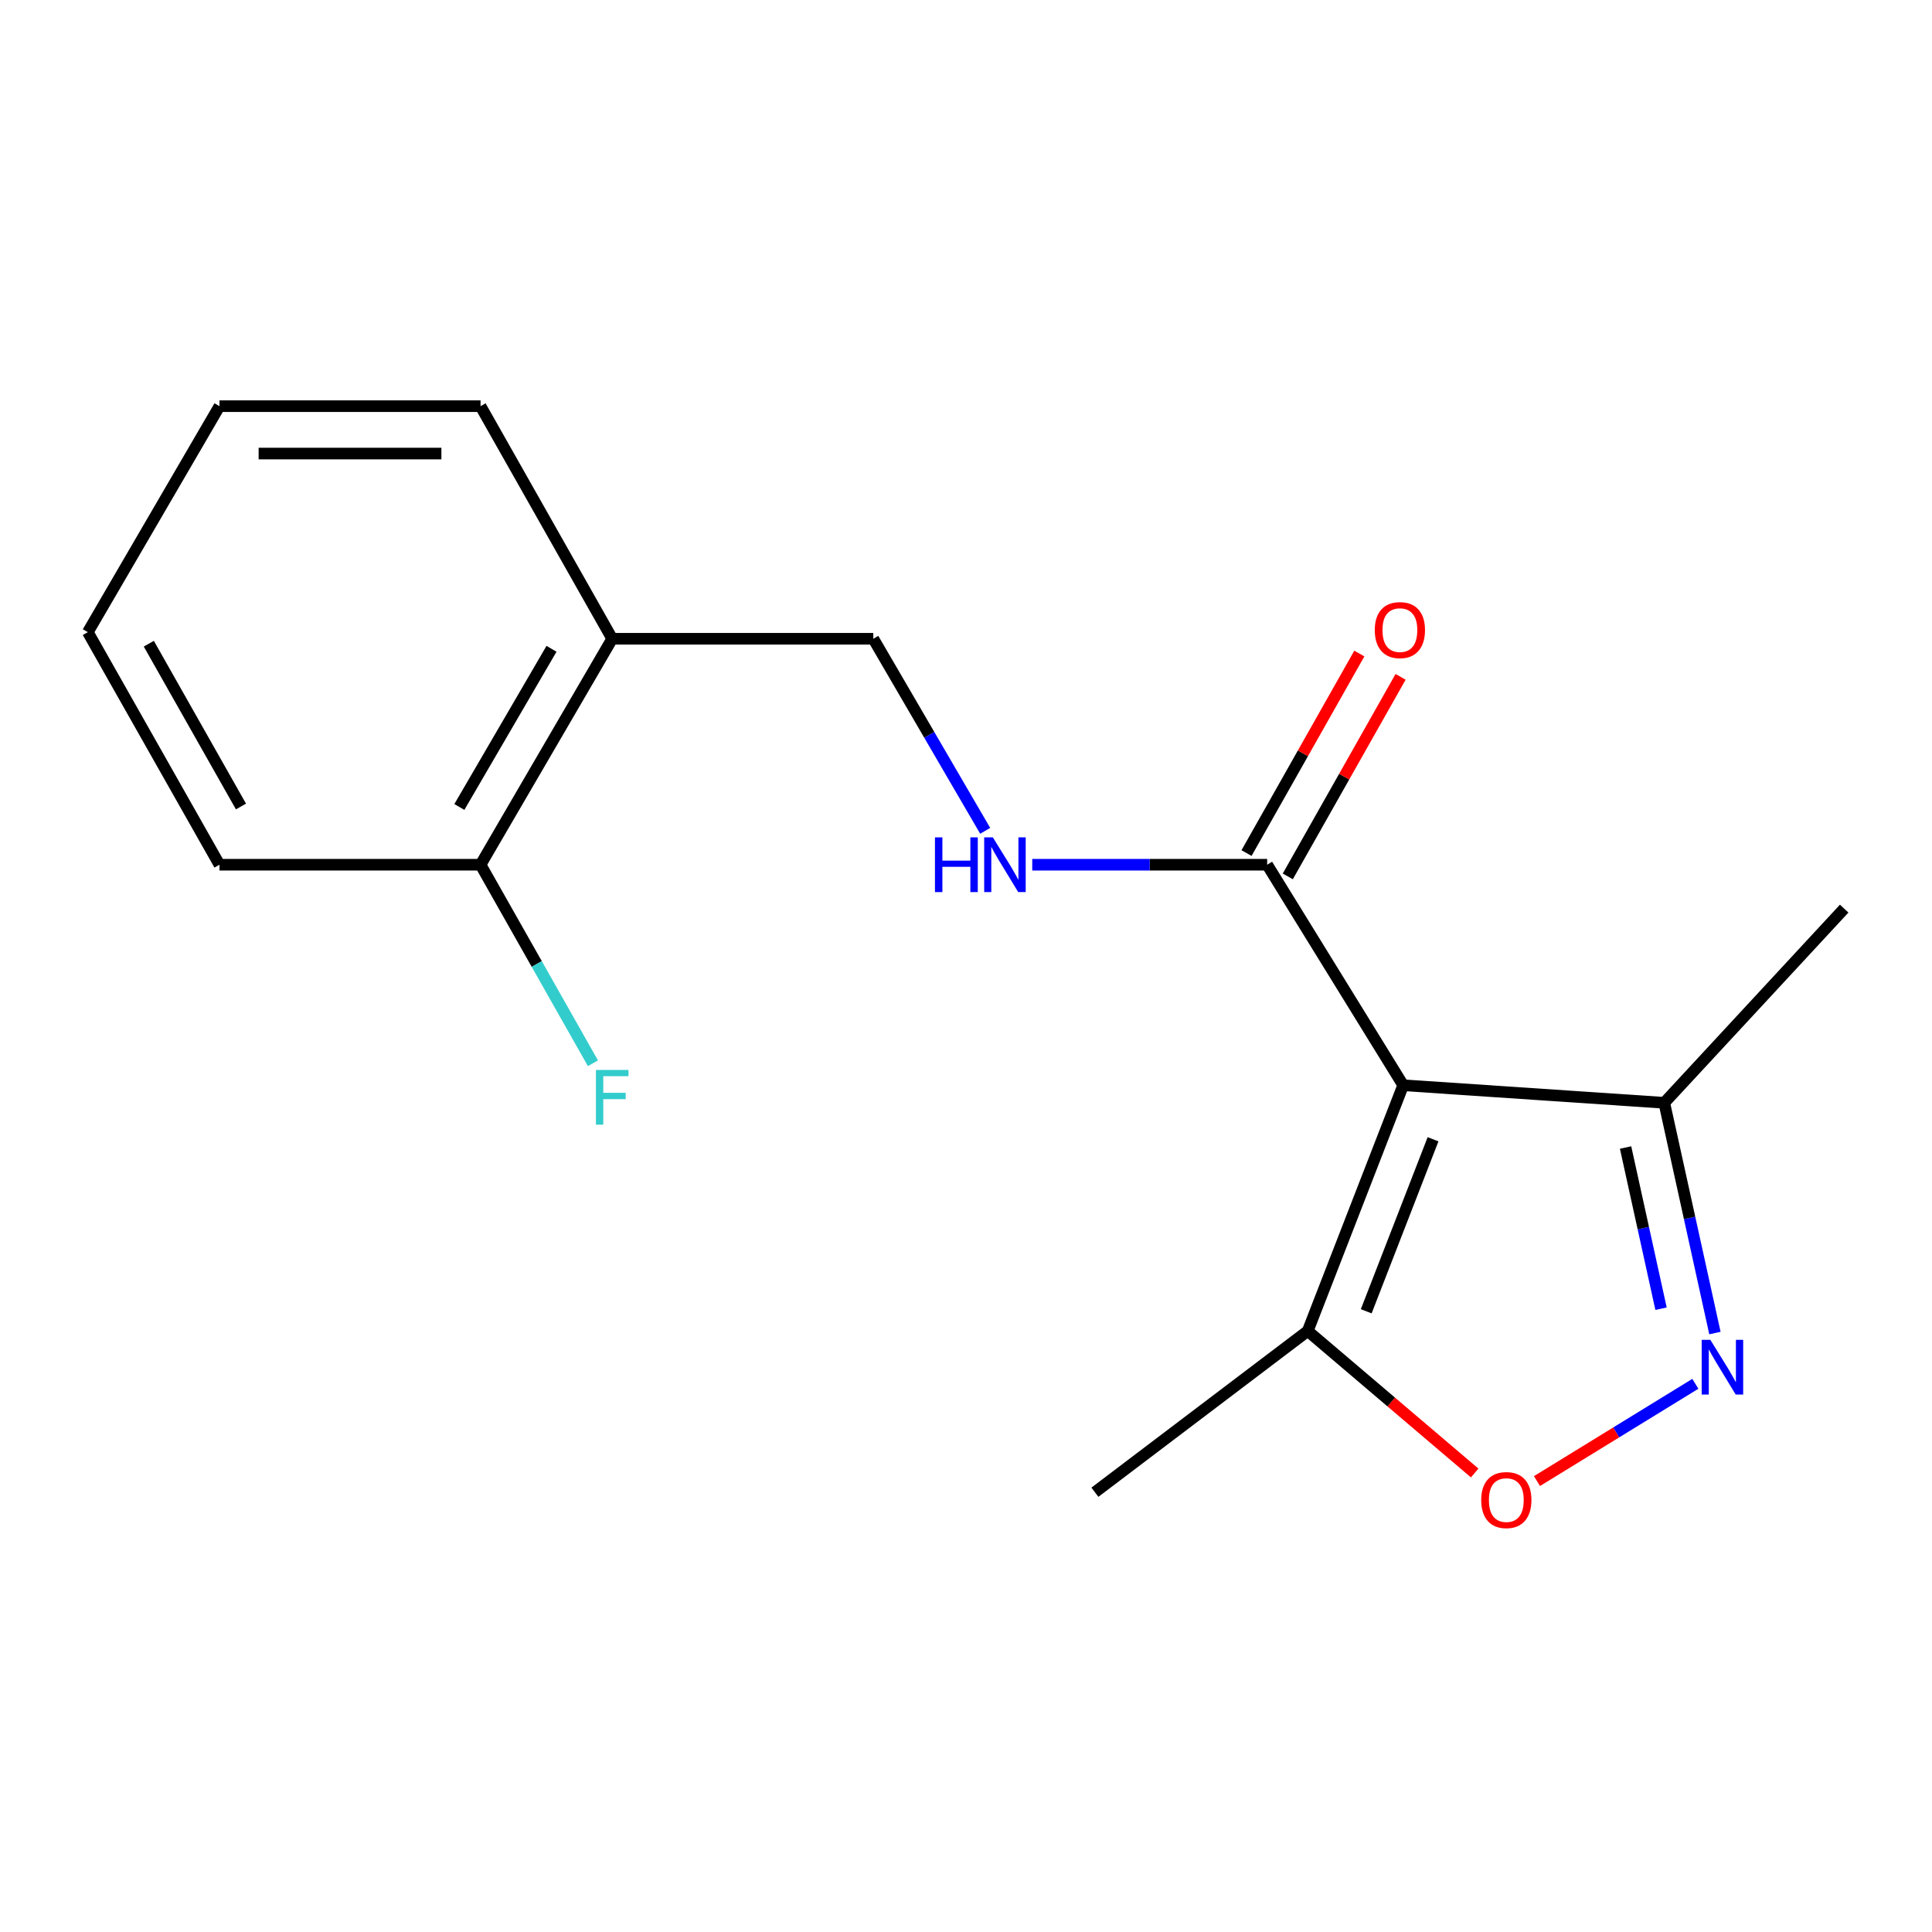 <?xml version='1.0' encoding='iso-8859-1'?>
<svg version='1.1' baseProfile='full'
              xmlns='http://www.w3.org/2000/svg'
                      xmlns:rdkit='http://www.rdkit.org/xml'
                      xmlns:xlink='http://www.w3.org/1999/xlink'
                  xml:space='preserve'
width='1000px' height='1000px' viewBox='0 0 1000 1000'>
<!-- END OF HEADER -->
<rect style='opacity:1.0;fill:#FFFFFF;stroke:none' width='1000' height='1000' x='0' y='0'> </rect>
<path class='bond-1' d='M 726.285,561.719 L 655.881,447.582' style='fill:none;fill-rule:evenodd;stroke:#000000;stroke-width:6px;stroke-linecap:butt;stroke-linejoin:miter;stroke-opacity:1' />
<path class='bond-3' d='M 726.285,561.719 L 676.882,688.912' style='fill:none;fill-rule:evenodd;stroke:#000000;stroke-width:6px;stroke-linecap:butt;stroke-linejoin:miter;stroke-opacity:1' />
<path class='bond-3' d='M 741.741,589.679 L 707.159,678.714' style='fill:none;fill-rule:evenodd;stroke:#000000;stroke-width:6px;stroke-linecap:butt;stroke-linejoin:miter;stroke-opacity:1' />
<path class='bond-4' d='M 726.285,561.719 L 861.423,570.809' style='fill:none;fill-rule:evenodd;stroke:#000000;stroke-width:6px;stroke-linecap:butt;stroke-linejoin:miter;stroke-opacity:1' />
<path class='bond-0' d='M 887.642,689.988 L 874.533,630.398' style='fill:none;fill-rule:evenodd;stroke:#0000FF;stroke-width:6px;stroke-linecap:butt;stroke-linejoin:miter;stroke-opacity:1' />
<path class='bond-0' d='M 874.533,630.398 L 861.423,570.809' style='fill:none;fill-rule:evenodd;stroke:#000000;stroke-width:6px;stroke-linecap:butt;stroke-linejoin:miter;stroke-opacity:1' />
<path class='bond-0' d='M 859.751,677.382 L 850.575,635.669' style='fill:none;fill-rule:evenodd;stroke:#0000FF;stroke-width:6px;stroke-linecap:butt;stroke-linejoin:miter;stroke-opacity:1' />
<path class='bond-0' d='M 850.575,635.669 L 841.398,593.956' style='fill:none;fill-rule:evenodd;stroke:#000000;stroke-width:6px;stroke-linecap:butt;stroke-linejoin:miter;stroke-opacity:1' />
<path class='bond-17' d='M 877.506,716.262 L 836.522,741.433' style='fill:none;fill-rule:evenodd;stroke:#0000FF;stroke-width:6px;stroke-linecap:butt;stroke-linejoin:miter;stroke-opacity:1' />
<path class='bond-17' d='M 836.522,741.433 L 795.537,766.604' style='fill:none;fill-rule:evenodd;stroke:#FF0000;stroke-width:6px;stroke-linecap:butt;stroke-linejoin:miter;stroke-opacity:1' />
<path class='bond-5' d='M 655.881,447.582 L 595.085,447.582' style='fill:none;fill-rule:evenodd;stroke:#000000;stroke-width:6px;stroke-linecap:butt;stroke-linejoin:miter;stroke-opacity:1' />
<path class='bond-5' d='M 595.085,447.582 L 534.289,447.582' style='fill:none;fill-rule:evenodd;stroke:#0000FF;stroke-width:6px;stroke-linecap:butt;stroke-linejoin:miter;stroke-opacity:1' />
<path class='bond-8' d='M 666.558,453.618 L 695.75,401.981' style='fill:none;fill-rule:evenodd;stroke:#000000;stroke-width:6px;stroke-linecap:butt;stroke-linejoin:miter;stroke-opacity:1' />
<path class='bond-8' d='M 695.75,401.981 L 724.941,350.344' style='fill:none;fill-rule:evenodd;stroke:#FF0000;stroke-width:6px;stroke-linecap:butt;stroke-linejoin:miter;stroke-opacity:1' />
<path class='bond-8' d='M 645.203,441.545 L 674.395,389.908' style='fill:none;fill-rule:evenodd;stroke:#000000;stroke-width:6px;stroke-linecap:butt;stroke-linejoin:miter;stroke-opacity:1' />
<path class='bond-8' d='M 674.395,389.908 L 703.587,338.272' style='fill:none;fill-rule:evenodd;stroke:#FF0000;stroke-width:6px;stroke-linecap:butt;stroke-linejoin:miter;stroke-opacity:1' />
<path class='bond-2' d='M 763.293,762.422 L 720.088,725.667' style='fill:none;fill-rule:evenodd;stroke:#FF0000;stroke-width:6px;stroke-linecap:butt;stroke-linejoin:miter;stroke-opacity:1' />
<path class='bond-2' d='M 720.088,725.667 L 676.882,688.912' style='fill:none;fill-rule:evenodd;stroke:#000000;stroke-width:6px;stroke-linecap:butt;stroke-linejoin:miter;stroke-opacity:1' />
<path class='bond-11' d='M 676.882,688.912 L 566.724,772.372' style='fill:none;fill-rule:evenodd;stroke:#000000;stroke-width:6px;stroke-linecap:butt;stroke-linejoin:miter;stroke-opacity:1' />
<path class='bond-12' d='M 861.423,570.809 L 954.545,470.3' style='fill:none;fill-rule:evenodd;stroke:#000000;stroke-width:6px;stroke-linecap:butt;stroke-linejoin:miter;stroke-opacity:1' />
<path class='bond-7' d='M 509.935,430.037 L 480.975,380.33' style='fill:none;fill-rule:evenodd;stroke:#0000FF;stroke-width:6px;stroke-linecap:butt;stroke-linejoin:miter;stroke-opacity:1' />
<path class='bond-7' d='M 480.975,380.33 L 452.015,330.623' style='fill:none;fill-rule:evenodd;stroke:#000000;stroke-width:6px;stroke-linecap:butt;stroke-linejoin:miter;stroke-opacity:1' />
<path class='bond-6' d='M 316.876,330.623 L 452.015,330.623' style='fill:none;fill-rule:evenodd;stroke:#000000;stroke-width:6px;stroke-linecap:butt;stroke-linejoin:miter;stroke-opacity:1' />
<path class='bond-9' d='M 316.876,330.623 L 248.735,447.582' style='fill:none;fill-rule:evenodd;stroke:#000000;stroke-width:6px;stroke-linecap:butt;stroke-linejoin:miter;stroke-opacity:1' />
<path class='bond-9' d='M 285.459,335.818 L 237.76,417.689' style='fill:none;fill-rule:evenodd;stroke:#000000;stroke-width:6px;stroke-linecap:butt;stroke-linejoin:miter;stroke-opacity:1' />
<path class='bond-13' d='M 316.876,330.623 L 248.735,210.231' style='fill:none;fill-rule:evenodd;stroke:#000000;stroke-width:6px;stroke-linecap:butt;stroke-linejoin:miter;stroke-opacity:1' />
<path class='bond-10' d='M 248.735,447.582 L 277.819,498.962' style='fill:none;fill-rule:evenodd;stroke:#000000;stroke-width:6px;stroke-linecap:butt;stroke-linejoin:miter;stroke-opacity:1' />
<path class='bond-10' d='M 277.819,498.962 L 306.903,550.342' style='fill:none;fill-rule:evenodd;stroke:#33CCCC;stroke-width:6px;stroke-linecap:butt;stroke-linejoin:miter;stroke-opacity:1' />
<path class='bond-14' d='M 248.735,447.582 L 113.596,447.582' style='fill:none;fill-rule:evenodd;stroke:#000000;stroke-width:6px;stroke-linecap:butt;stroke-linejoin:miter;stroke-opacity:1' />
<path class='bond-15' d='M 248.735,210.231 L 113.596,210.231' style='fill:none;fill-rule:evenodd;stroke:#000000;stroke-width:6px;stroke-linecap:butt;stroke-linejoin:miter;stroke-opacity:1' />
<path class='bond-15' d='M 228.464,234.762 L 133.867,234.762' style='fill:none;fill-rule:evenodd;stroke:#000000;stroke-width:6px;stroke-linecap:butt;stroke-linejoin:miter;stroke-opacity:1' />
<path class='bond-18' d='M 113.596,447.582 L 45.455,327.203' style='fill:none;fill-rule:evenodd;stroke:#000000;stroke-width:6px;stroke-linecap:butt;stroke-linejoin:miter;stroke-opacity:1' />
<path class='bond-18' d='M 124.723,417.44 L 77.024,333.175' style='fill:none;fill-rule:evenodd;stroke:#000000;stroke-width:6px;stroke-linecap:butt;stroke-linejoin:miter;stroke-opacity:1' />
<path class='bond-16' d='M 113.596,210.231 L 45.455,327.203' style='fill:none;fill-rule:evenodd;stroke:#000000;stroke-width:6px;stroke-linecap:butt;stroke-linejoin:miter;stroke-opacity:1' />
<path  class='atom-1' d='M 885.268 693.491
L 894.548 708.491
Q 895.468 709.971, 896.948 712.651
Q 898.428 715.331, 898.508 715.491
L 898.508 693.491
L 902.268 693.491
L 902.268 721.811
L 898.388 721.811
L 888.428 705.411
Q 887.268 703.491, 886.028 701.291
Q 884.828 699.091, 884.468 698.411
L 884.468 721.811
L 880.788 721.811
L 880.788 693.491
L 885.268 693.491
' fill='#0000FF'/>
<path  class='atom-3' d='M 766.667 776.431
Q 766.667 769.631, 770.027 765.831
Q 773.387 762.031, 779.667 762.031
Q 785.947 762.031, 789.307 765.831
Q 792.667 769.631, 792.667 776.431
Q 792.667 783.311, 789.267 787.231
Q 785.867 791.111, 779.667 791.111
Q 773.427 791.111, 770.027 787.231
Q 766.667 783.351, 766.667 776.431
M 779.667 787.911
Q 783.987 787.911, 786.307 785.031
Q 788.667 782.111, 788.667 776.431
Q 788.667 770.871, 786.307 768.071
Q 783.987 765.231, 779.667 765.231
Q 775.347 765.231, 772.987 768.031
Q 770.667 770.831, 770.667 776.431
Q 770.667 782.151, 772.987 785.031
Q 775.347 787.911, 779.667 787.911
' fill='#FF0000'/>
<path  class='atom-6' d='M 483.936 433.422
L 487.776 433.422
L 487.776 445.462
L 502.256 445.462
L 502.256 433.422
L 506.096 433.422
L 506.096 461.742
L 502.256 461.742
L 502.256 448.662
L 487.776 448.662
L 487.776 461.742
L 483.936 461.742
L 483.936 433.422
' fill='#0000FF'/>
<path  class='atom-6' d='M 513.896 433.422
L 523.176 448.422
Q 524.096 449.902, 525.576 452.582
Q 527.056 455.262, 527.136 455.422
L 527.136 433.422
L 530.896 433.422
L 530.896 461.742
L 527.016 461.742
L 517.056 445.342
Q 515.896 443.422, 514.656 441.222
Q 513.456 439.022, 513.096 438.342
L 513.096 461.742
L 509.416 461.742
L 509.416 433.422
L 513.896 433.422
' fill='#0000FF'/>
<path  class='atom-9' d='M 711.581 326.138
Q 711.581 319.338, 714.941 315.538
Q 718.301 311.738, 724.581 311.738
Q 730.861 311.738, 734.221 315.538
Q 737.581 319.338, 737.581 326.138
Q 737.581 333.018, 734.181 336.938
Q 730.781 340.818, 724.581 340.818
Q 718.341 340.818, 714.941 336.938
Q 711.581 333.058, 711.581 326.138
M 724.581 337.618
Q 728.901 337.618, 731.221 334.738
Q 733.581 331.818, 733.581 326.138
Q 733.581 320.578, 731.221 317.778
Q 728.901 314.938, 724.581 314.938
Q 720.261 314.938, 717.901 317.738
Q 715.581 320.538, 715.581 326.138
Q 715.581 331.858, 717.901 334.738
Q 720.261 337.618, 724.581 337.618
' fill='#FF0000'/>
<path  class='atom-11' d='M 308.456 553.8
L 325.296 553.8
L 325.296 557.04
L 312.256 557.04
L 312.256 565.64
L 323.856 565.64
L 323.856 568.92
L 312.256 568.92
L 312.256 582.12
L 308.456 582.12
L 308.456 553.8
' fill='#33CCCC'/>
</svg>
